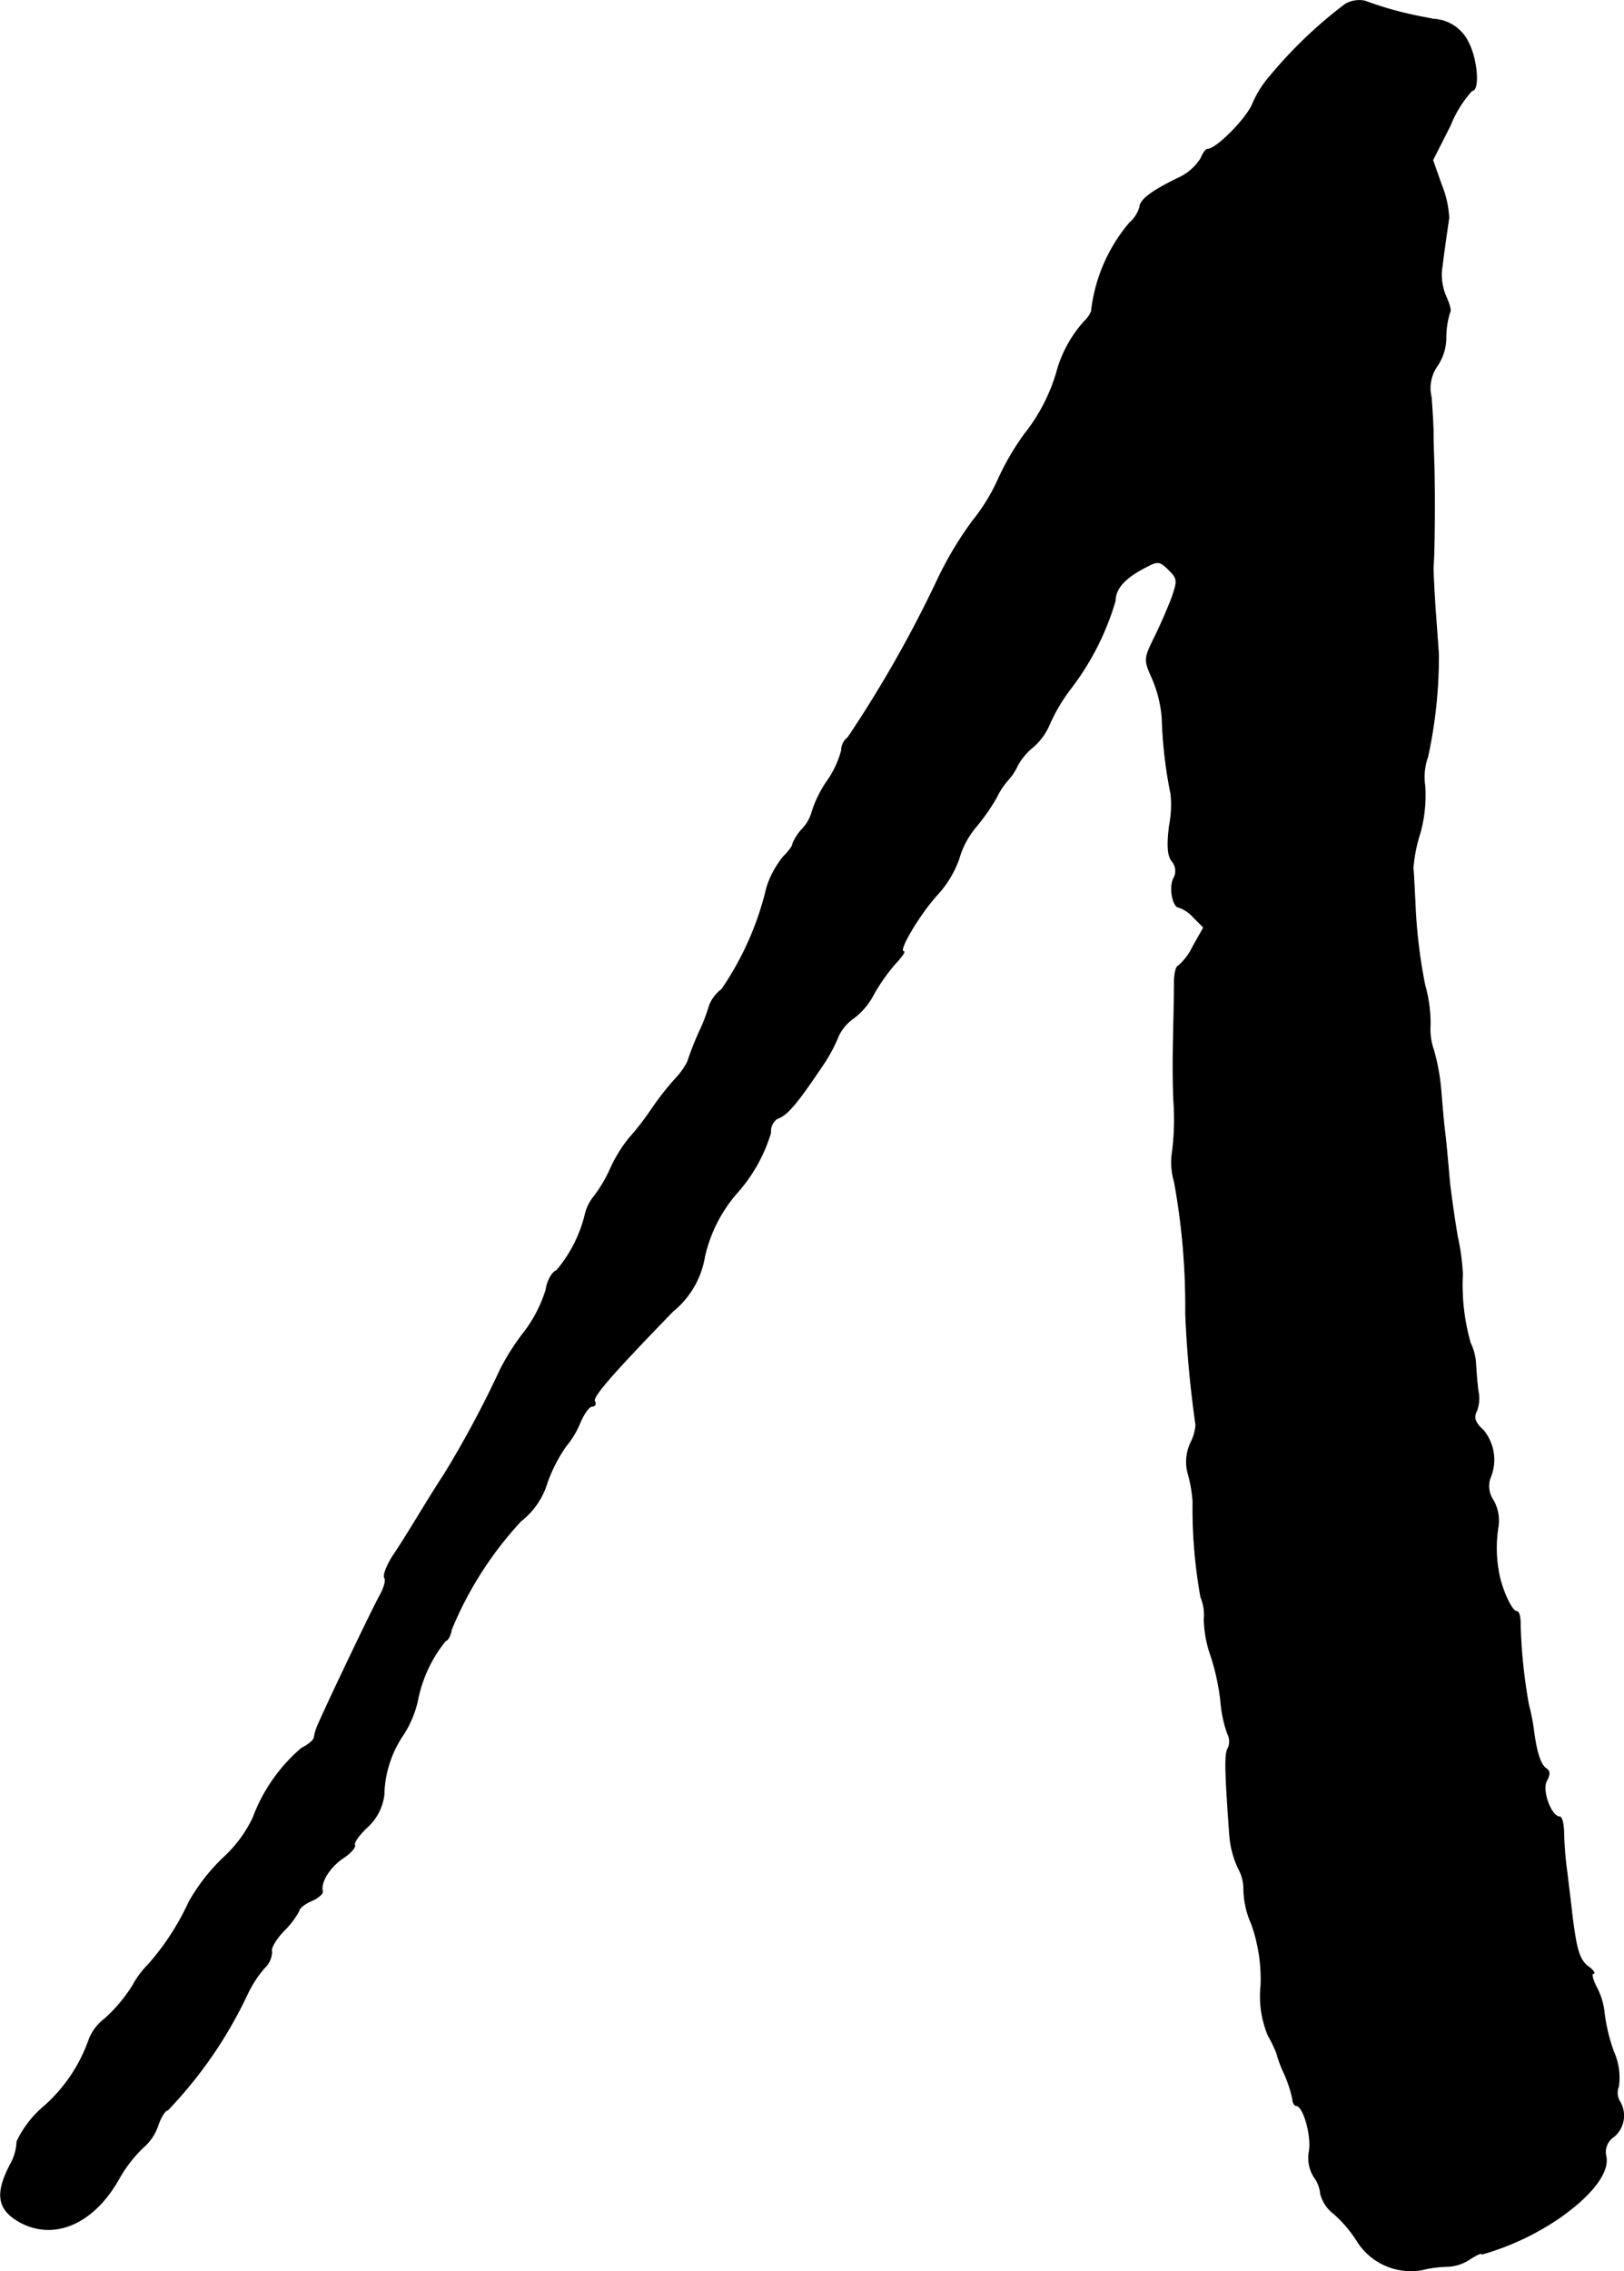 <?xml version="1.0" encoding="UTF-8"?>
<svg xmlns="http://www.w3.org/2000/svg"
     version="1.1"
     width="7.097mm"
     height="9.923mm"
     viewBox="0 0 20.119 28.127">
   <defs>
      <style type="text/css"><![CDATA[
      .a {
        stroke: #000;
        stroke-linecap: round;
        stroke-linejoin: round;
        stroke-width: 0.01px;
      }
    ]]></style>
   </defs>
   <path class="a"
         d="M16.67.048a5.528,5.528,0,0,0-.933.89,1.281,1.281,0,0,0-.218.345c-.073.182-.448.563-.557.563-.024,0-.061.055-.085.115a.649.649,0,0,1-.291.248c-.321.157-.466.267-.466.357a.425.425,0,0,1-.127.194,2.043,2.043,0,0,0-.472,1.096.368.368,0,0,1-.085.121,1.539,1.539,0,0,0-.333.588,2.237,2.237,0,0,1-.412.812,3.238,3.238,0,0,0-.327.563,2.327,2.327,0,0,1-.309.503,4.387,4.387,0,0,0-.442.739,15.066,15.066,0,0,1-1.108,1.95.2.2,0,0,0-.079.157,1.173,1.173,0,0,1-.182.388,1.459,1.459,0,0,0-.182.369.5.5,0,0,1-.121.218.588.588,0,0,0-.121.188c0,.03-.055.097-.115.157a1.156,1.156,0,0,0-.206.382,3.748,3.748,0,0,1-.557,1.26.47.47,0,0,0-.151.194,2.332,2.332,0,0,1-.133.345,3.678,3.678,0,0,0-.139.357.901.901,0,0,1-.157.218,3.658,3.658,0,0,0-.297.382,3.431,3.431,0,0,1-.273.351,1.752,1.752,0,0,0-.23.376,1.72,1.72,0,0,1-.2.339.546.546,0,0,0-.109.212,1.699,1.699,0,0,1-.357.709c-.055.018-.115.127-.133.242a1.687,1.687,0,0,1-.26.509,2.915,2.915,0,0,0-.303.472,12.974,12.974,0,0,1-.697,1.302c-.109.164-.26.412-.345.551s-.212.345-.291.46c-.073.115-.121.236-.103.267.024.03-.006.127-.055.218-.103.182-.775,1.593-.793,1.666a.755.755,0,0,0-.024.097c0,.03-.073.091-.157.133a2.094,2.094,0,0,0-.6.86,1.604,1.604,0,0,1-.369.497,2.387,2.387,0,0,0-.424.545,3.167,3.167,0,0,1-.503.775,1.125,1.125,0,0,0-.194.26,1.918,1.918,0,0,1-.345.412.582.582,0,0,0-.2.267,1.971,1.971,0,0,1-.581.842,1.292,1.292,0,0,0-.309.412.632.632,0,0,1-.085.291c-.188.363-.151.551.115.703.424.236.915.03,1.23-.527a1.691,1.691,0,0,1,.297-.388.624.624,0,0,0,.188-.273c.036-.109.091-.194.121-.194a5.372,5.372,0,0,0,.987-1.435,1.45,1.45,0,0,1,.212-.327.281.281,0,0,0,.091-.2c-.018-.042.055-.164.157-.267a1.042,1.042,0,0,0,.182-.242c0-.03.067-.085.151-.121s.145-.091.139-.115c-.03-.115.085-.297.248-.412.097-.061.164-.139.151-.164-.018-.024.048-.121.151-.218a.65.65,0,0,0,.212-.406,1.369,1.369,0,0,1,.236-.739,1.291,1.291,0,0,0,.182-.436,1.678,1.678,0,0,1,.345-.733c.024,0,.061-.061.073-.139A4.482,4.482,0,0,1,6.452,18.837a.946.946,0,0,0,.327-.478,1.915,1.915,0,0,1,.23-.448,1.105,1.105,0,0,0,.176-.291c.048-.115.115-.206.151-.206s.048-.024.03-.061c-.03-.055.212-.333.969-1.114a1.101,1.101,0,0,0,.394-.678,1.804,1.804,0,0,1,.394-.781,1.967,1.967,0,0,0,.424-.751.195.195,0,0,1,.079-.176c.127-.042.248-.188.581-.684a1.954,1.954,0,0,0,.182-.345.568.568,0,0,1,.188-.218.867.867,0,0,0,.248-.297,2.324,2.324,0,0,1,.254-.363c.085-.091.139-.164.115-.164-.079,0,.206-.472.412-.697a1.312,1.312,0,0,0,.273-.448,1.058,1.058,0,0,1,.218-.406,2.541,2.541,0,0,0,.248-.357.946.946,0,0,1,.139-.212.695.695,0,0,0,.121-.182.768.768,0,0,1,.2-.236.792.792,0,0,0,.206-.297,2.203,2.203,0,0,1,.26-.43,3.313,3.313,0,0,0,.545-1.078c0-.151.121-.285.369-.412.157-.085.182-.085.297.03.109.109.109.133.036.345-.048.127-.145.351-.218.497-.127.26-.127.273-.024.503a1.535,1.535,0,0,1,.121.491,5.498,5.498,0,0,0,.109.939,1.307,1.307,0,0,1-.018.388c-.03.242-.024.369.03.442a.186.186,0,0,1,.024.212c-.061.115-.012.363.067.363a.426.426,0,0,1,.176.121l.127.127-.133.236a.75.75,0,0,1-.182.242c-.024,0-.048.091-.048.194,0,.109-.006.418-.012.684s-.006.636.006.818a3.207,3.207,0,0,1-.018.6.845.845,0,0,0,.024.376,8.567,8.567,0,0,1,.139,1.629,13.529,13.529,0,0,0,.127,1.381.567.567,0,0,1-.061.218.557.557,0,0,0-.03.406,1.654,1.654,0,0,1,.055.327,6.208,6.208,0,0,0,.097,1.181.572.572,0,0,1,.042.273,1.435,1.435,0,0,0,.085.46,2.819,2.819,0,0,1,.121.563,1.562,1.562,0,0,0,.085.4.2.2,0,0,1,.006.176c-.042.067-.042.242.018,1.066a1.182,1.182,0,0,0,.109.424.523.523,0,0,1,.067.26,1.087,1.087,0,0,0,.097.43,2.042,2.042,0,0,1,.115.763,1.257,1.257,0,0,0,.091.618,1.674,1.674,0,0,1,.103.212,1.542,1.542,0,0,0,.097.26,1.589,1.589,0,0,1,.103.315c0,.042.024.079.042.079.091,0,.194.369.164.563a.439.439,0,0,0,.055.315.43.43,0,0,1,.085.218.452.452,0,0,0,.17.248,1.606,1.606,0,0,1,.297.357.786.786,0,0,0,.787.333,1.452,1.452,0,0,1,.309-.042.526.526,0,0,0,.285-.091c.085-.055.151-.085.151-.061a3.311,3.311,0,0,0,.939-.436c.424-.291.648-.588.594-.787a.226.226,0,0,1,.097-.23.338.338,0,0,0,.073-.442.213.213,0,0,1-.012-.182.782.782,0,0,0-.061-.43,2.222,2.222,0,0,1-.115-.472.866.866,0,0,0-.091-.315c-.055-.103-.073-.182-.048-.182.03,0,0-.042-.061-.085-.109-.085-.145-.2-.2-.642-.012-.115-.042-.351-.061-.515a4.421,4.421,0,0,1-.042-.503c0-.103-.024-.194-.048-.194-.109,0-.23-.333-.164-.448.042-.079.042-.121-.006-.151-.067-.042-.121-.2-.157-.491a2.678,2.678,0,0,0-.061-.303,6.531,6.531,0,0,1-.103-1.018c0-.073-.018-.133-.042-.133-.067,0-.2-.303-.23-.515a1.646,1.646,0,0,1,0-.545.511.511,0,0,0-.061-.315.315.315,0,0,1-.042-.273.573.573,0,0,0-.085-.6c-.097-.085-.121-.151-.085-.224a.433.433,0,0,0,.024-.254c-.012-.085-.024-.236-.03-.333a.681.681,0,0,0-.067-.267,2.635,2.635,0,0,1-.097-.854,2.688,2.688,0,0,0-.061-.454c-.03-.17-.073-.466-.097-.666-.018-.2-.042-.485-.061-.636s-.036-.382-.048-.515a2.593,2.593,0,0,0-.091-.503.772.772,0,0,1-.042-.309,1.733,1.733,0,0,0-.067-.497,6.568,6.568,0,0,1-.115-.902c-.012-.248-.024-.497-.03-.545a1.851,1.851,0,0,1,.085-.43,1.745,1.745,0,0,0,.061-.588.749.749,0,0,1,.036-.363A5.838,5.838,0,0,0,17.821,8.116c0-.036-.018-.267-.036-.515s-.03-.509-.03-.575c.018-.218.018-.902.012-1.211-.006-.17-.012-.369-.012-.454s-.012-.285-.024-.442a.48.48,0,0,1,.073-.388.629.629,0,0,0,.109-.363,1.047,1.047,0,0,1,.048-.303c.018-.018-.006-.103-.048-.194a.696.696,0,0,1-.055-.309c.036-.303.079-.575.091-.666a1.26,1.26,0,0,0-.091-.406l-.109-.309.218-.43a1.426,1.426,0,0,1,.267-.43c.097,0,.067-.382-.042-.594a.504.504,0,0,0-.436-.291c-.048-.012-.158-.03-.242-.049a4.313,4.313,0,0,1-.606-.176A.35.35,0,0,0,16.67.048Z"/>
</svg>
